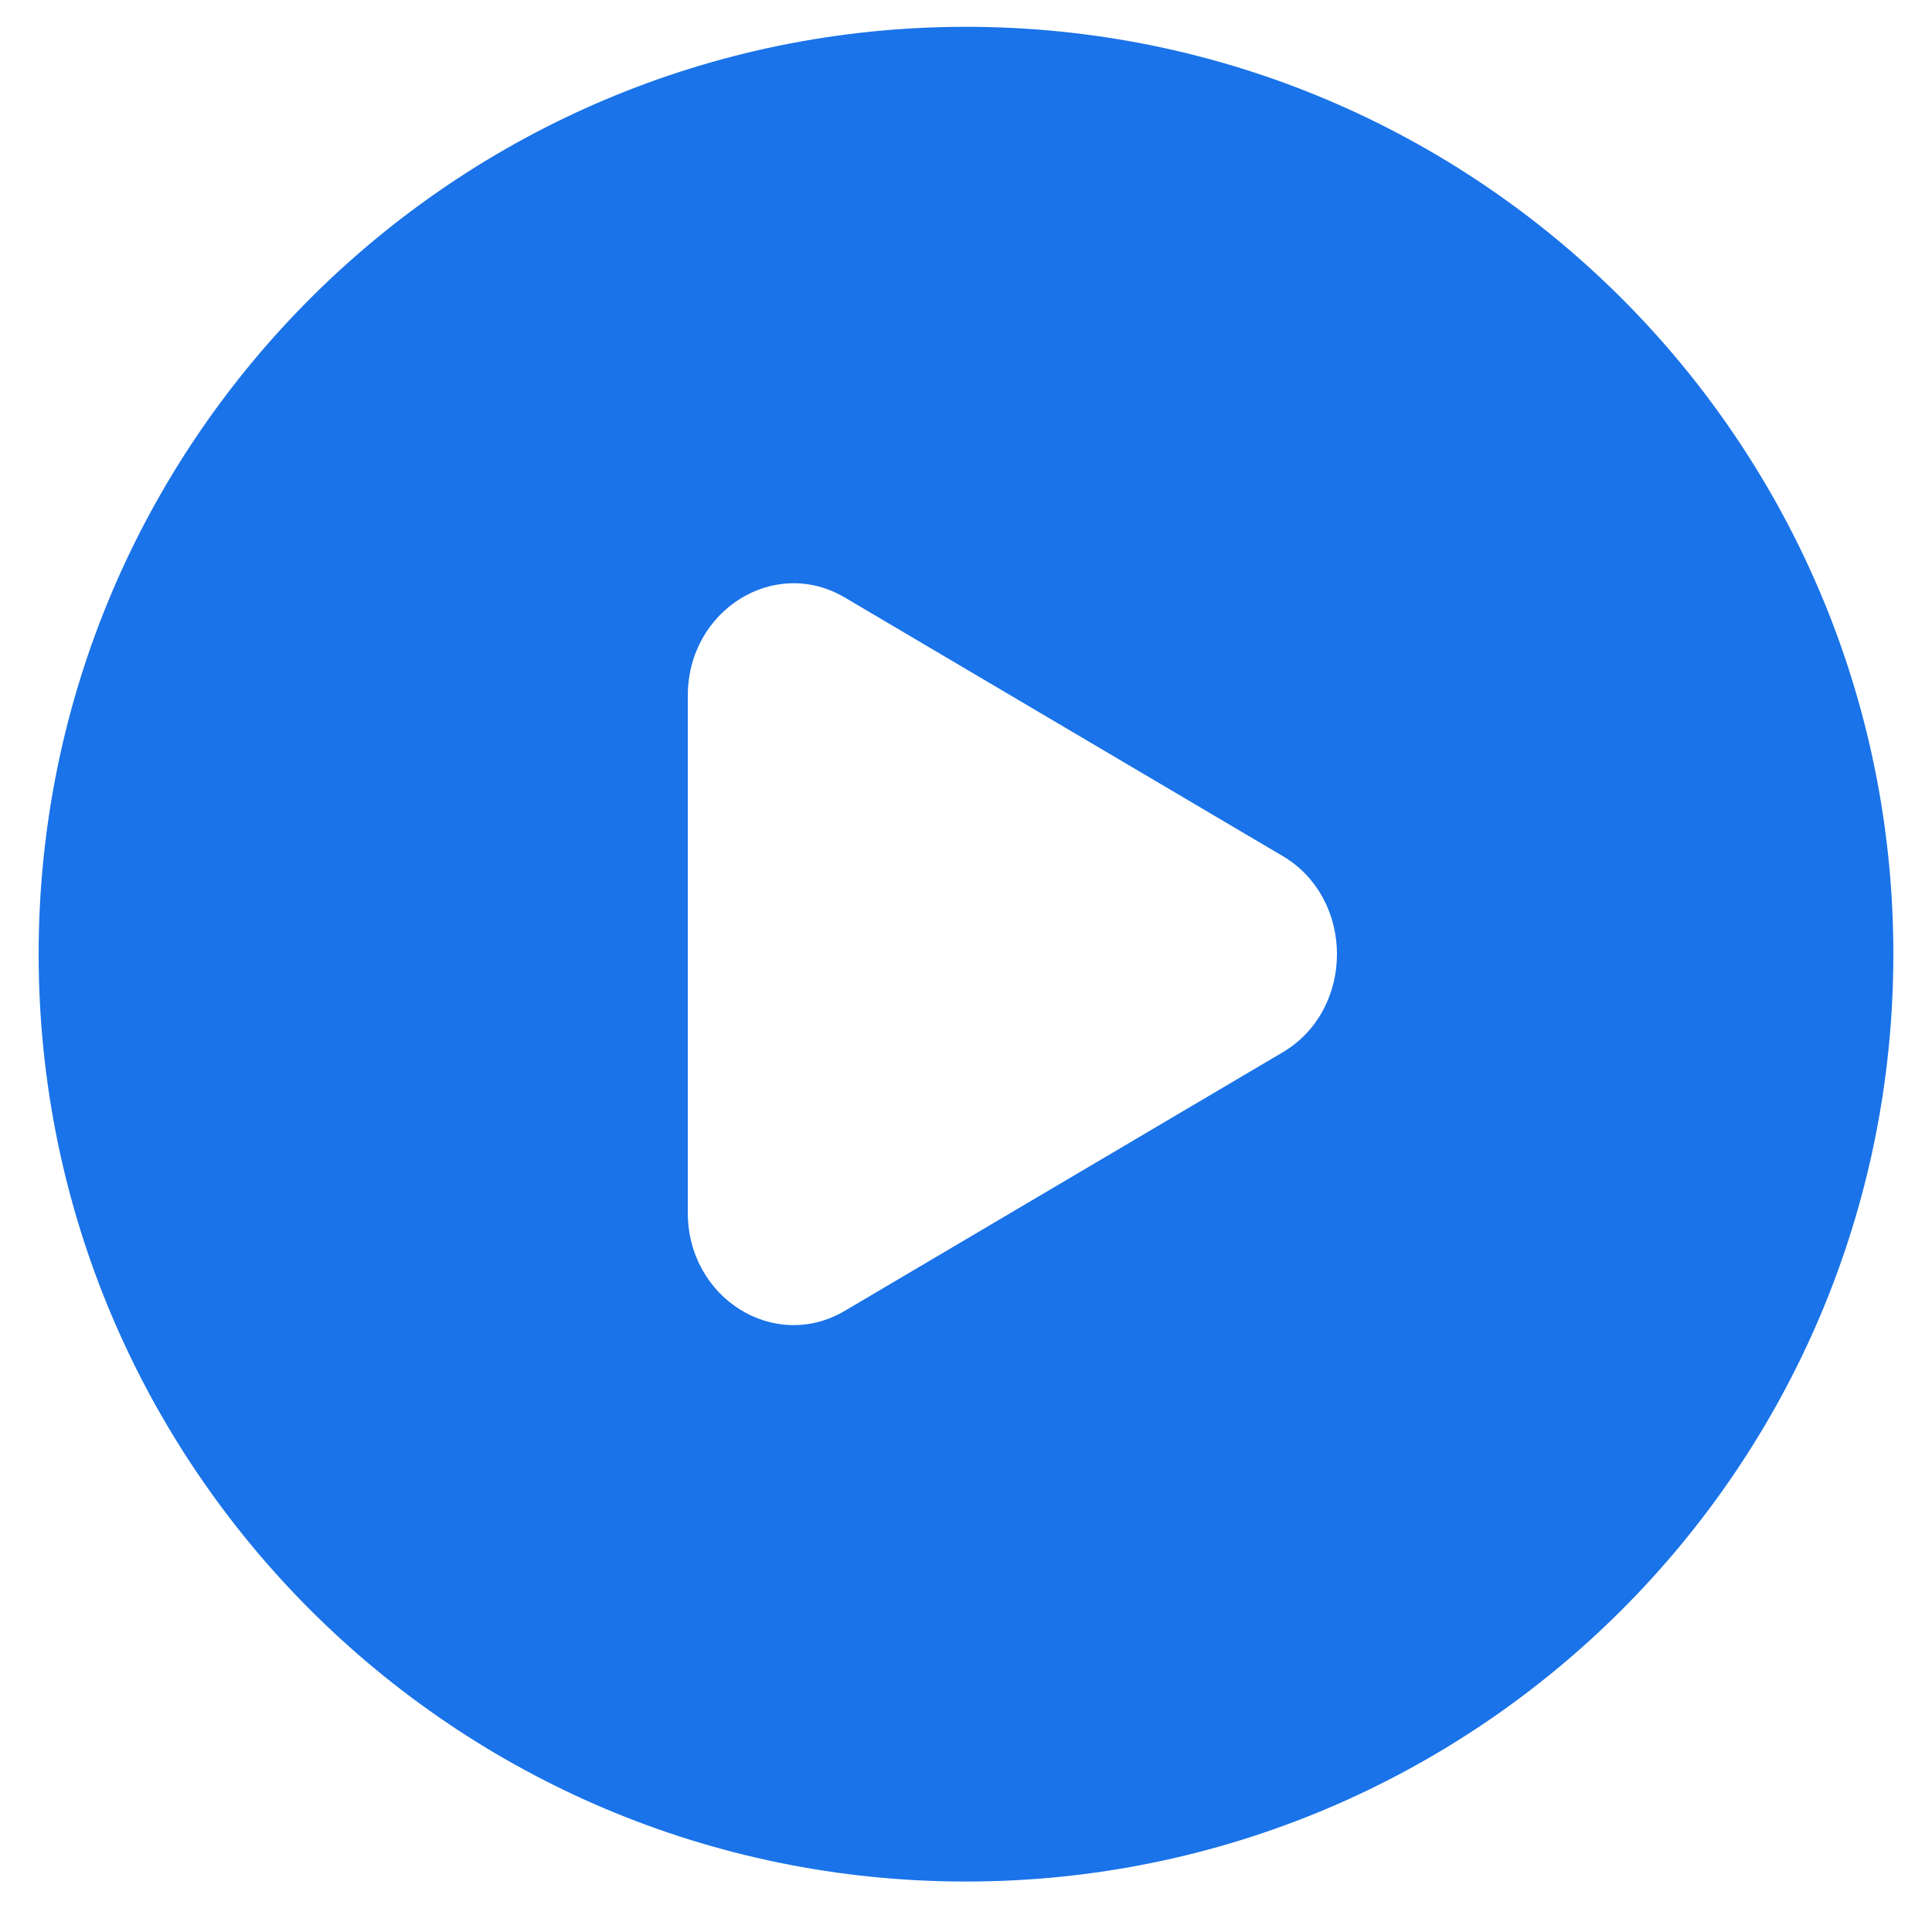 <svg width="25" height="25" viewBox="0 0 25 25" fill="none" xmlns="http://www.w3.org/2000/svg">
<path id="Vector" fill-rule="evenodd" clip-rule="evenodd" d="M12.5 24.347C19.127 24.347 24.5 18.974 24.5 12.347C24.5 5.72 19.127 0.347 12.5 0.347C5.873 0.347 0.5 5.72 0.5 12.347C0.5 18.974 5.873 24.347 12.5 24.347ZM10.932 16.962L16.596 13.618C17.535 13.064 17.535 11.63 16.596 11.076L10.932 7.732C10.021 7.194 8.9 7.895 8.9 9.003V15.691C8.9 16.8 10.021 17.5 10.932 16.962Z" fill="#1A73E8"/>
</svg>
